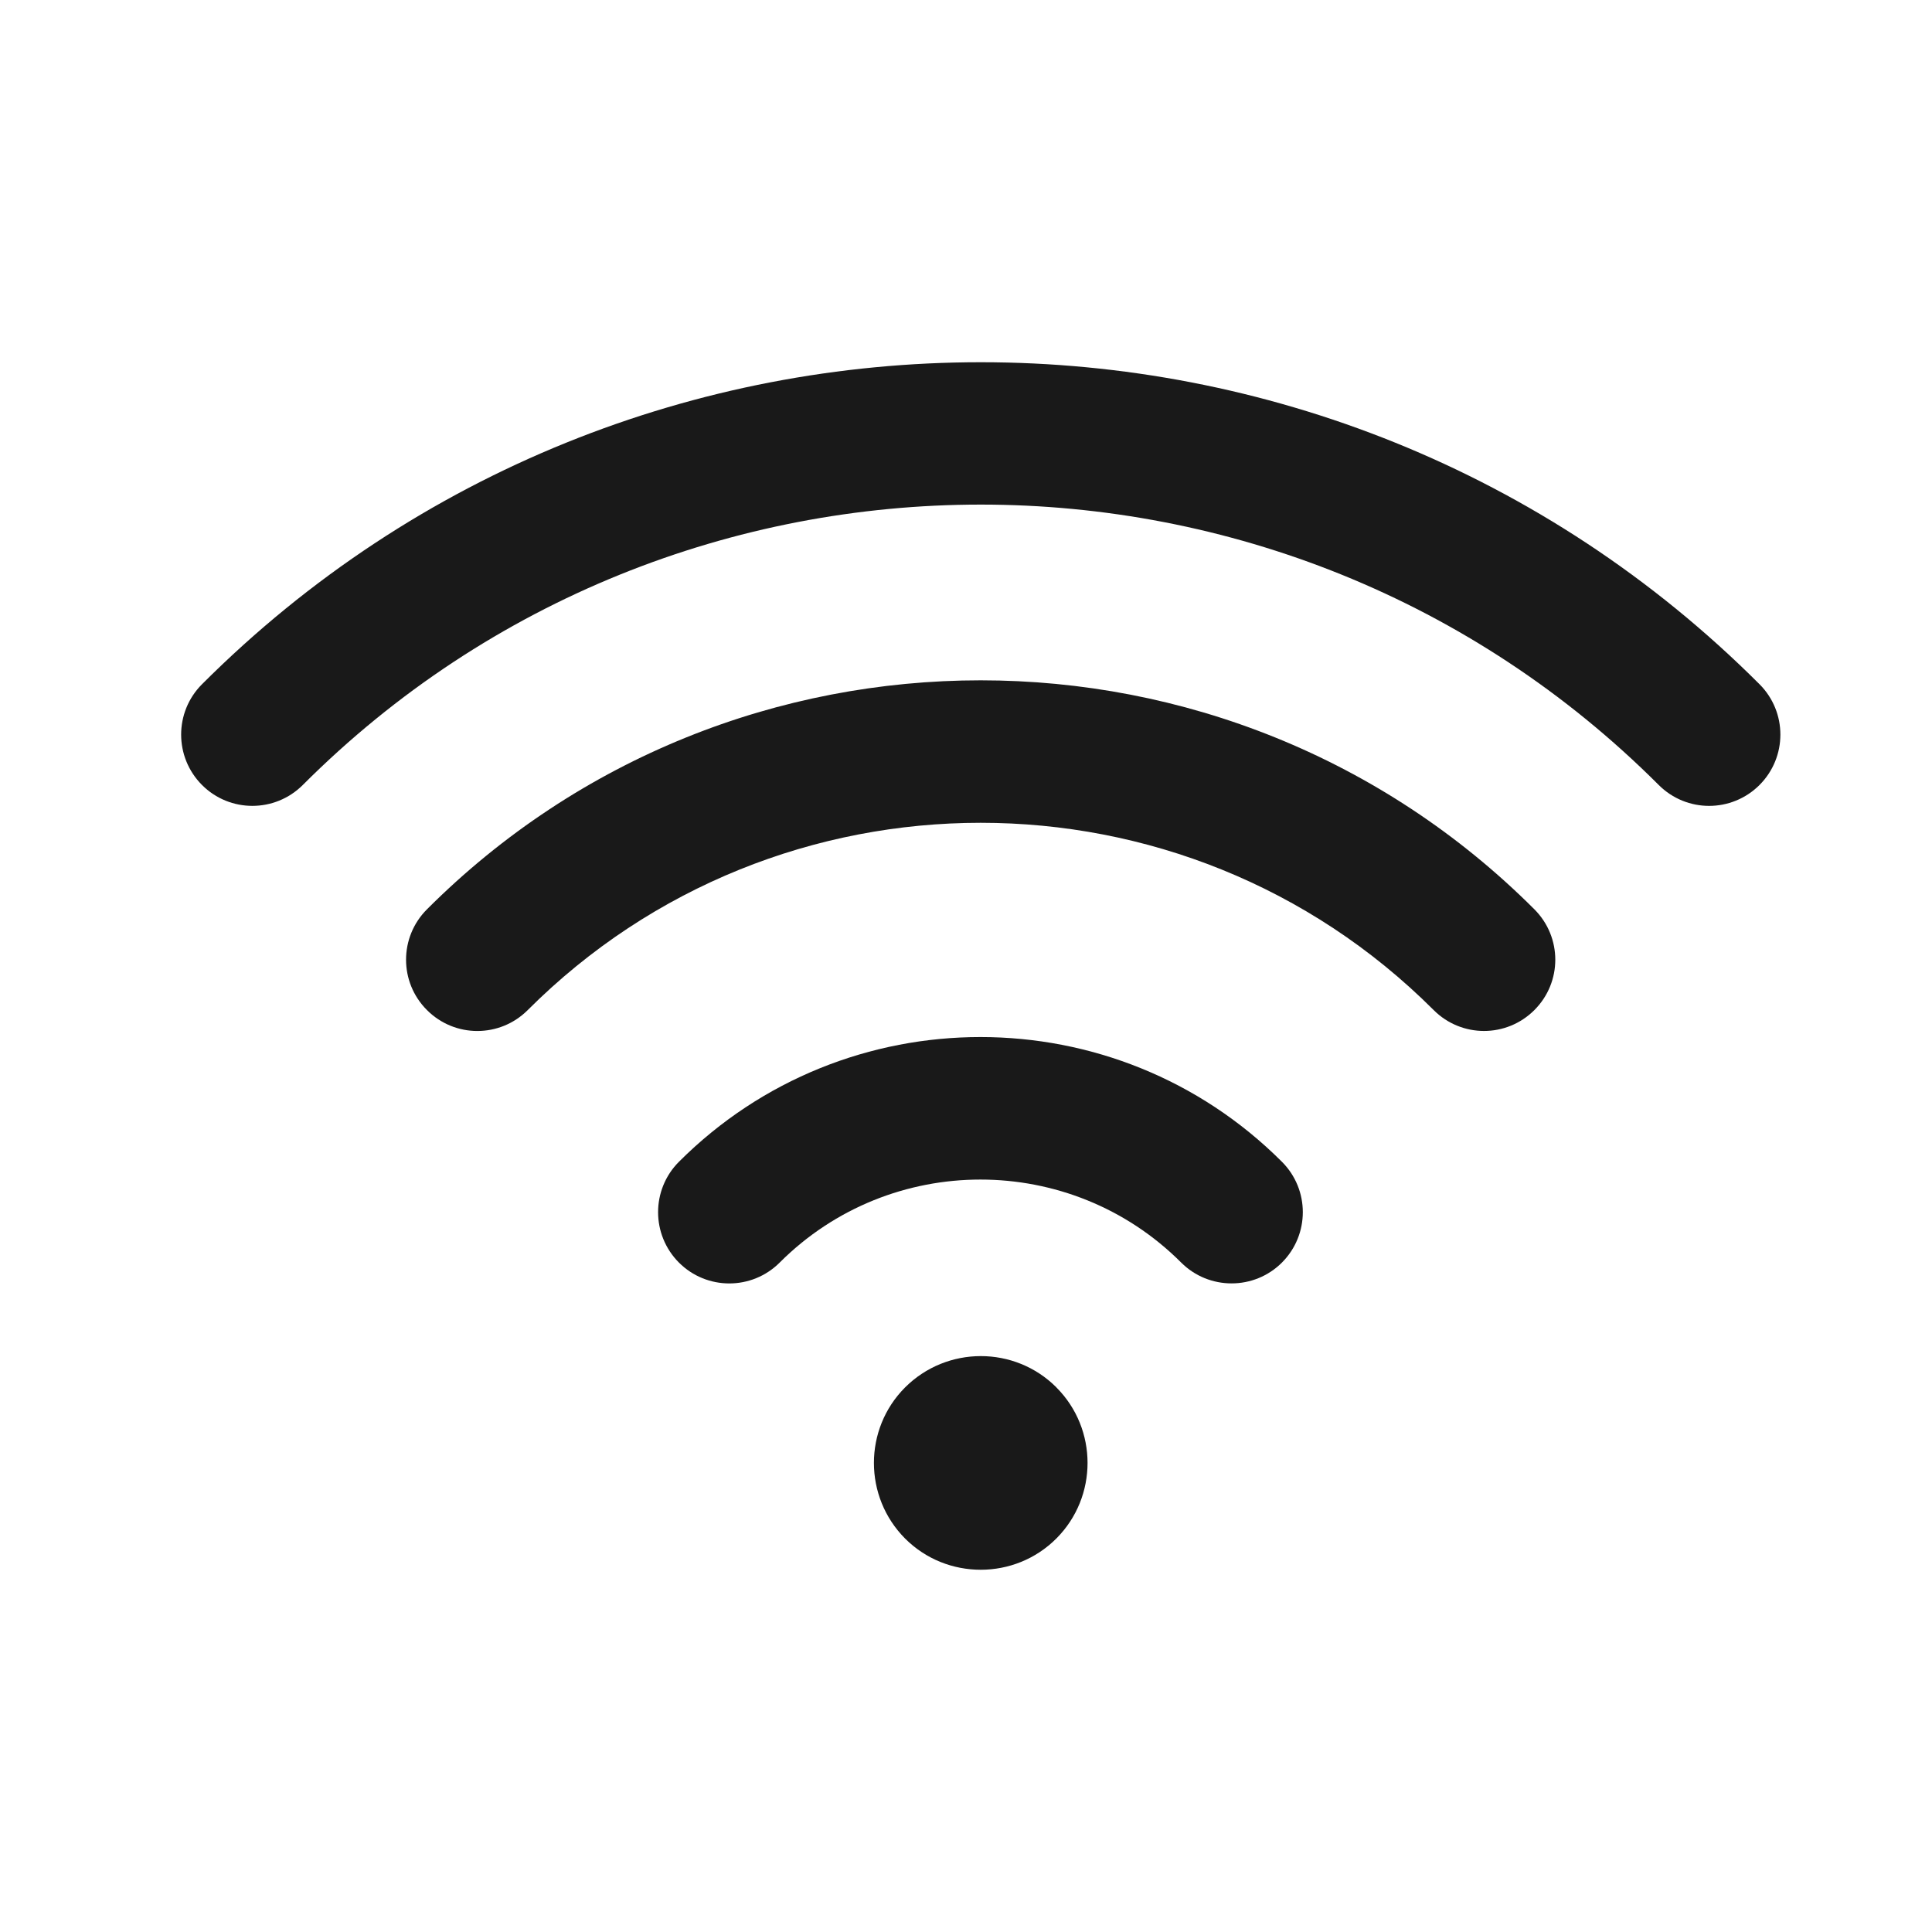 <?xml version="1.0" encoding="UTF-8"?>
<svg width="32px" height="32px" viewBox="0 0 32 32" version="1.1" xmlns="http://www.w3.org/2000/svg" xmlns:xlink="http://www.w3.org/1999/xlink">
    <!-- Generator: Sketch 60.1 (88133) - https://sketch.com -->
    <title>safetyDetectFuncIcon-5-恶意wifi检测</title>
    <desc>Created with Sketch.</desc>
    <g id="safetyDetectFuncIcon-5-恶意wifi检测" stroke="none" stroke-width="1" fill="none" fill-rule="evenodd">
        <g>
            <rect id="矩形" x="0" y="0" width="32" height="32"></rect>
            <path d="M17.497,22.979 L17.498,22.981 C18.185,23.67 18.185,24.791 17.498,25.481 C17.152,25.828 16.698,26 16.244,26 C15.789,26 15.336,25.828 14.991,25.483 C14.303,24.791 14.303,23.67 14.99,22.981 C15.683,22.288 16.808,22.289 17.497,22.979 Z M21.233,19.243 C21.694,19.704 21.694,20.45 21.233,20.912 C21.003,21.142 20.701,21.257 20.399,21.257 C20.096,21.257 19.794,21.142 19.564,20.912 C17.731,19.079 14.747,19.079 12.914,20.912 C12.453,21.373 11.706,21.373 11.245,20.912 C10.785,20.45 10.785,19.704 11.245,19.243 C14,16.488 18.478,16.488 21.233,19.243 Z M25.414,15.061 C25.876,15.523 25.876,16.269 25.414,16.73 C25.184,16.96 24.882,17.076 24.58,17.076 C24.278,17.076 23.976,16.96 23.746,16.73 C19.609,12.594 12.877,12.594 8.741,16.73 C8.279,17.192 7.533,17.192 7.072,16.73 C6.61,16.269 6.61,15.523 7.072,15.061 C12.129,10.004 20.357,10.004 25.414,15.061 Z M29.143,11.333 C29.604,11.794 29.604,12.54 29.143,13.002 C28.913,13.232 28.61,13.348 28.308,13.348 C28.006,13.348 27.704,13.232 27.474,13.002 C21.281,6.809 11.205,6.81 5.015,13.002 C4.553,13.463 3.806,13.463 3.346,13.002 C2.885,12.54 2.885,11.794 3.346,11.333 C10.457,4.222 22.032,4.222 29.143,11.333 Z" id="形状结合" fill="#191919"></path>
        </g>
        <rect id="矩形" x="0" y="0" width="32" height="32"></rect>
    </g>
</svg>